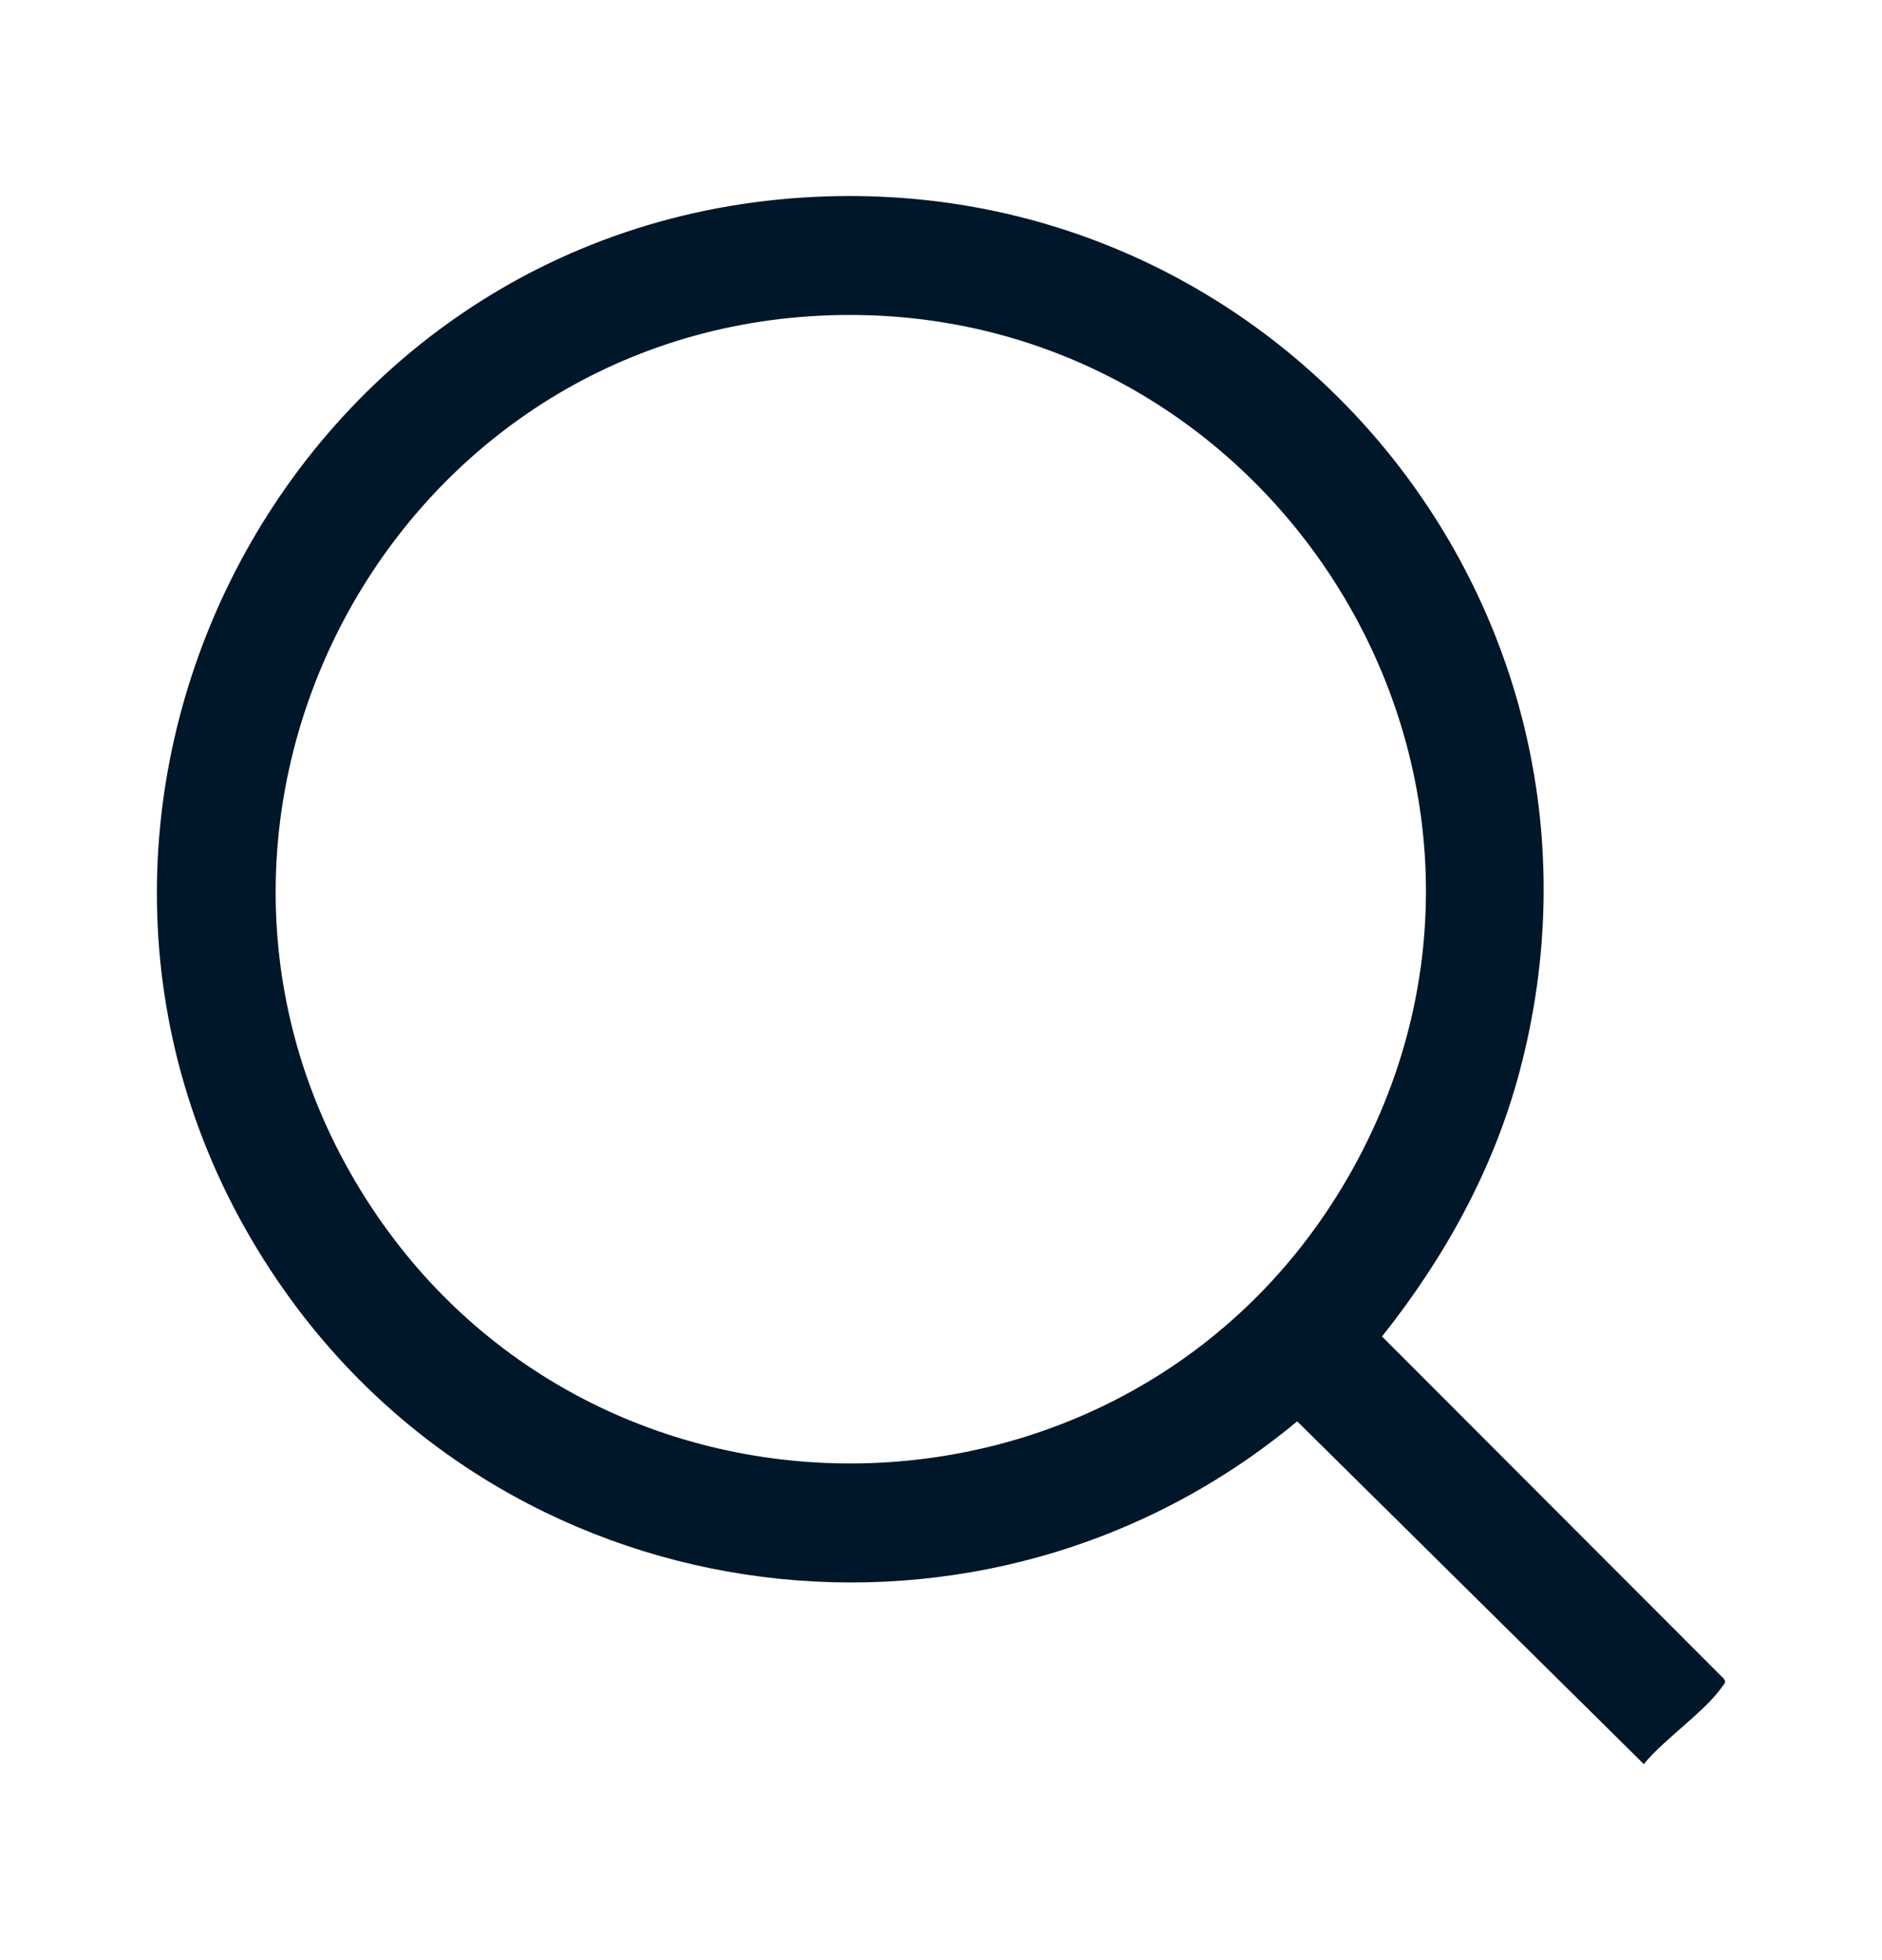 <svg width="24" height="25" viewBox="0 0 24 25" fill="none" xmlns="http://www.w3.org/2000/svg">
<path d="M10.245 2.519C16.315 2.13 20.946 7.781 19.377 13.672C19.045 14.918 18.421 16.043 17.624 17.046L21.981 21.409C22.021 21.457 21.986 21.478 21.96 21.515C21.742 21.831 21.218 22.183 20.963 22.5L16.542 18.128C12.586 21.421 6.612 20.677 3.635 16.471C-0.354 10.836 3.385 2.958 10.245 2.519ZM10.329 4.034C4.877 4.396 1.732 10.496 4.595 15.175C7.514 19.945 14.534 19.796 17.249 14.912C20.082 9.817 16.107 3.652 10.329 4.034Z" fill="#001629"/>
</svg>
